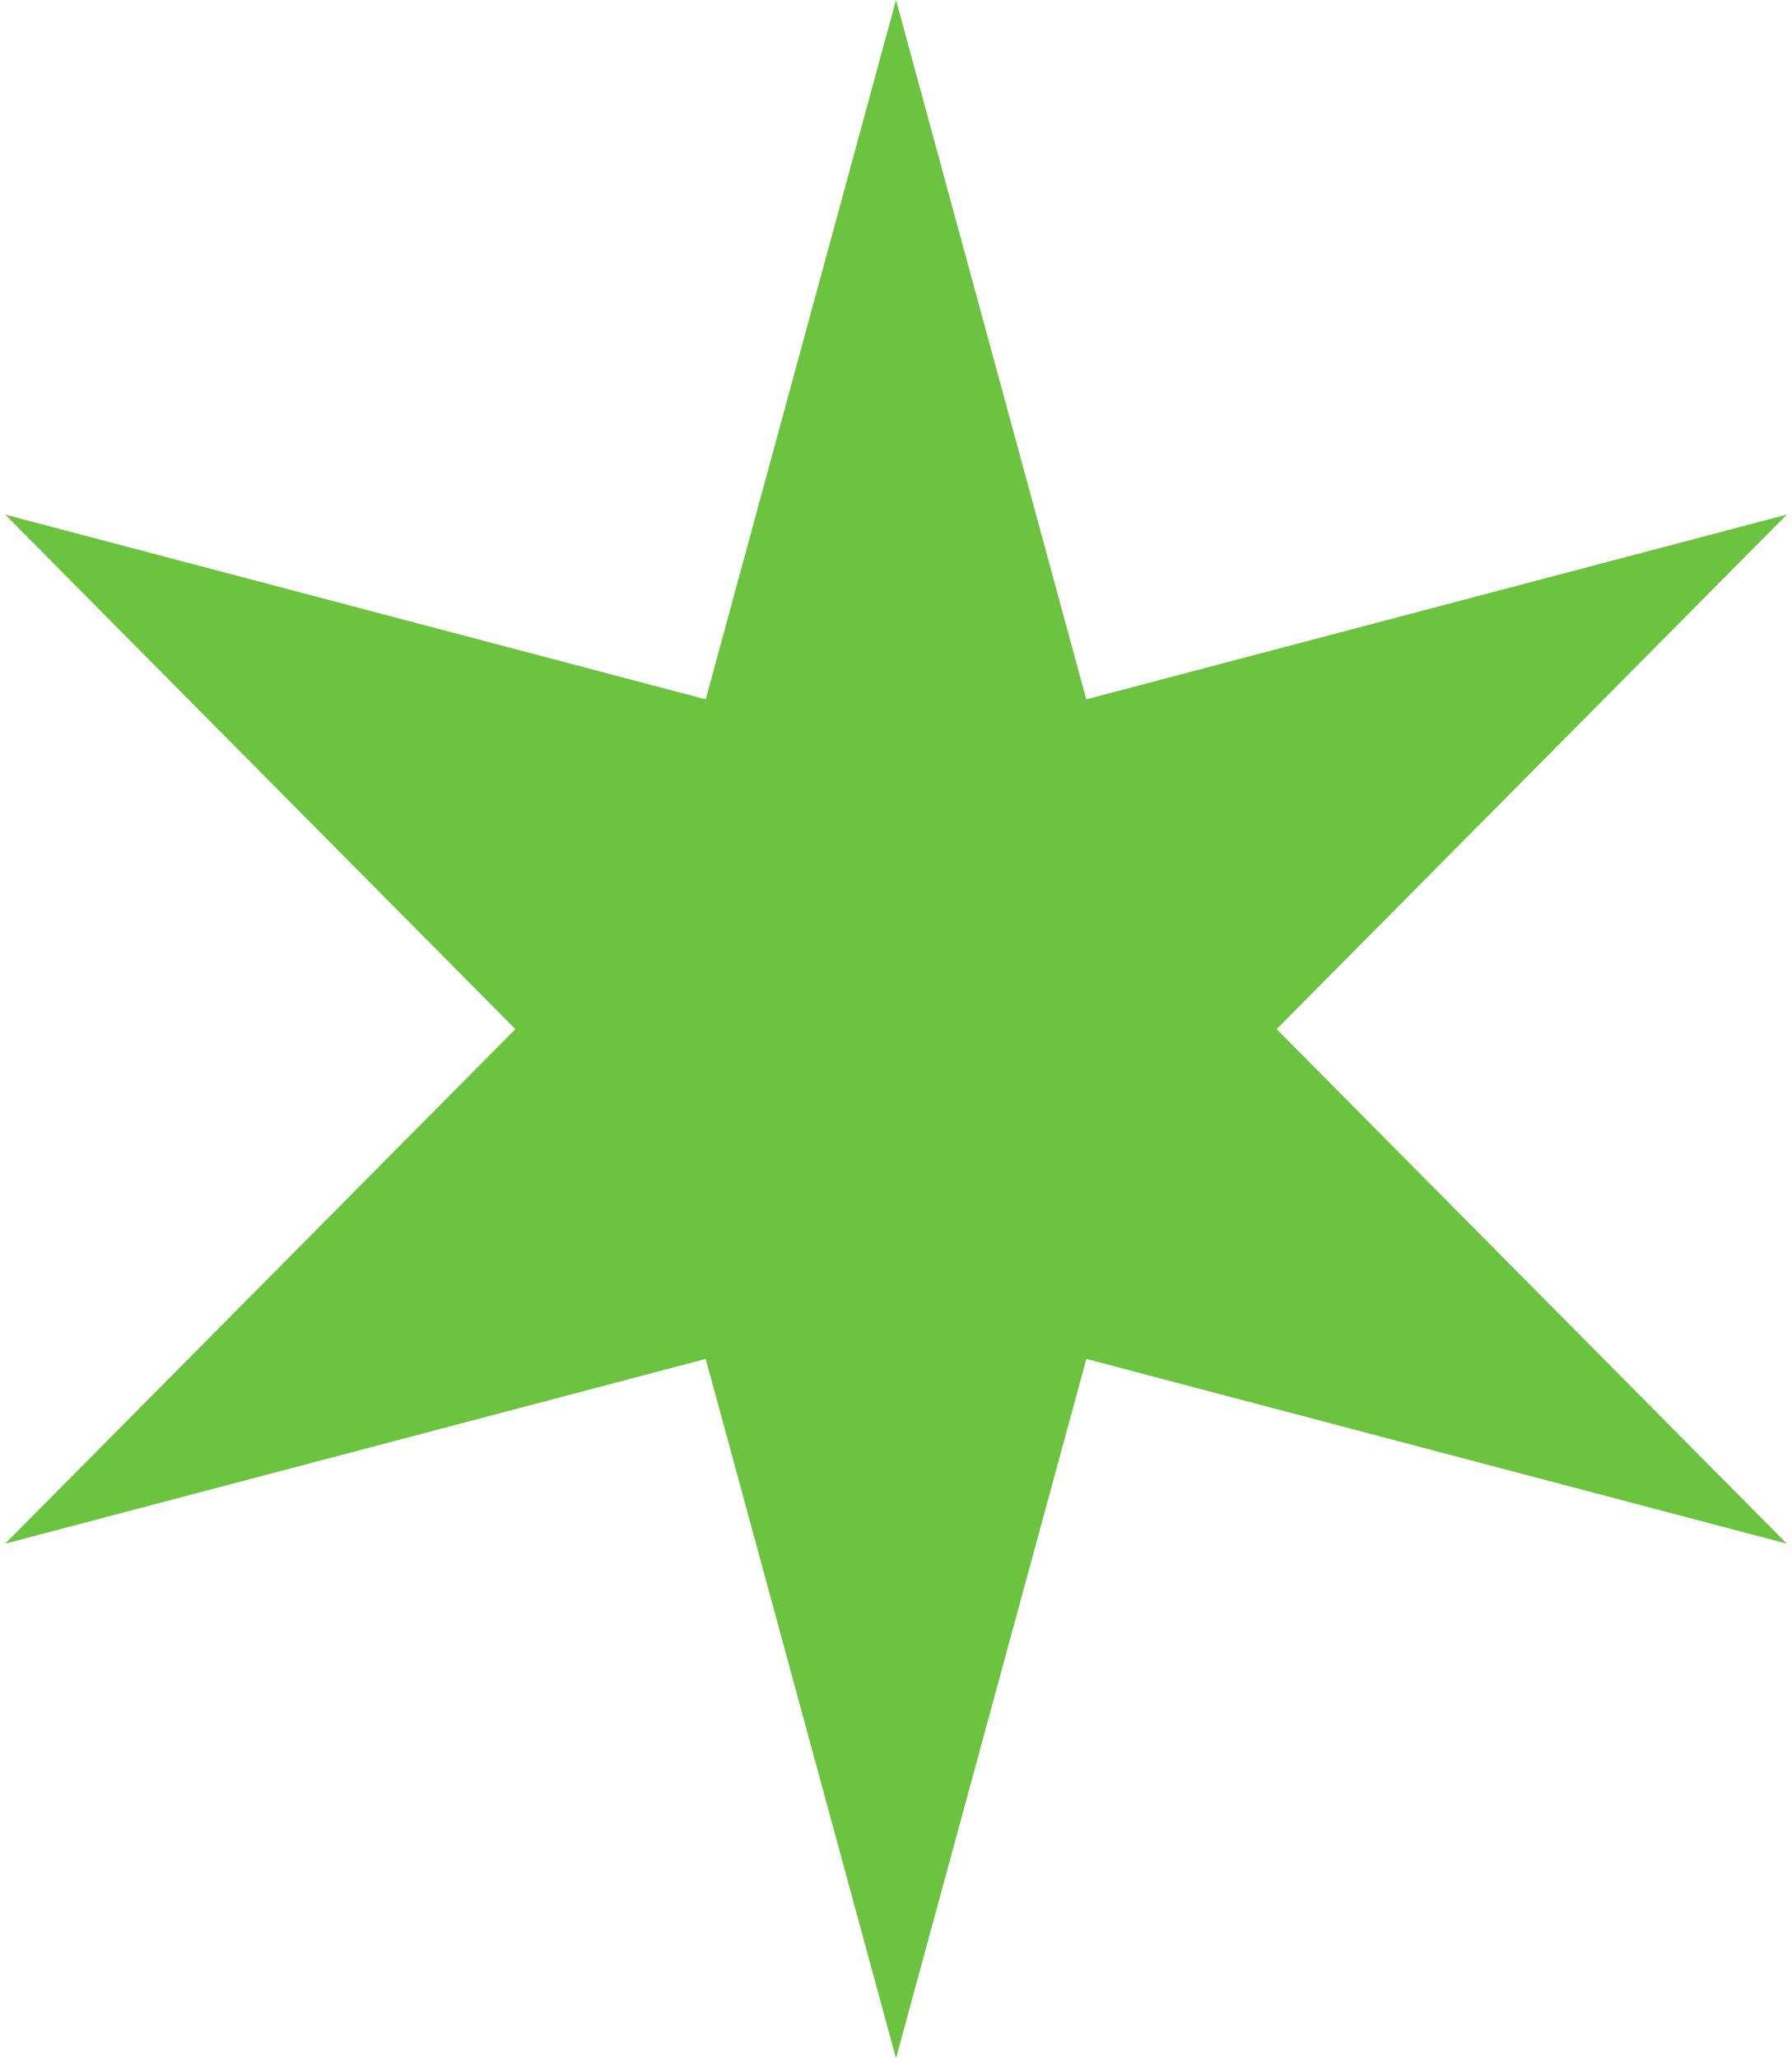 <svg xmlns="http://www.w3.org/2000/svg" width="27" height="31" fill="none"><path fill="#6BC33F" d="m13.5 0 2.867 10.533L26.923 7.75l-7.688 7.75 7.688 7.75-10.555-2.783L13.5 31l-2.867-10.533L.077 23.25l7.688-7.75L.077 7.75l10.556 2.783L13.5 0Z"/></svg>